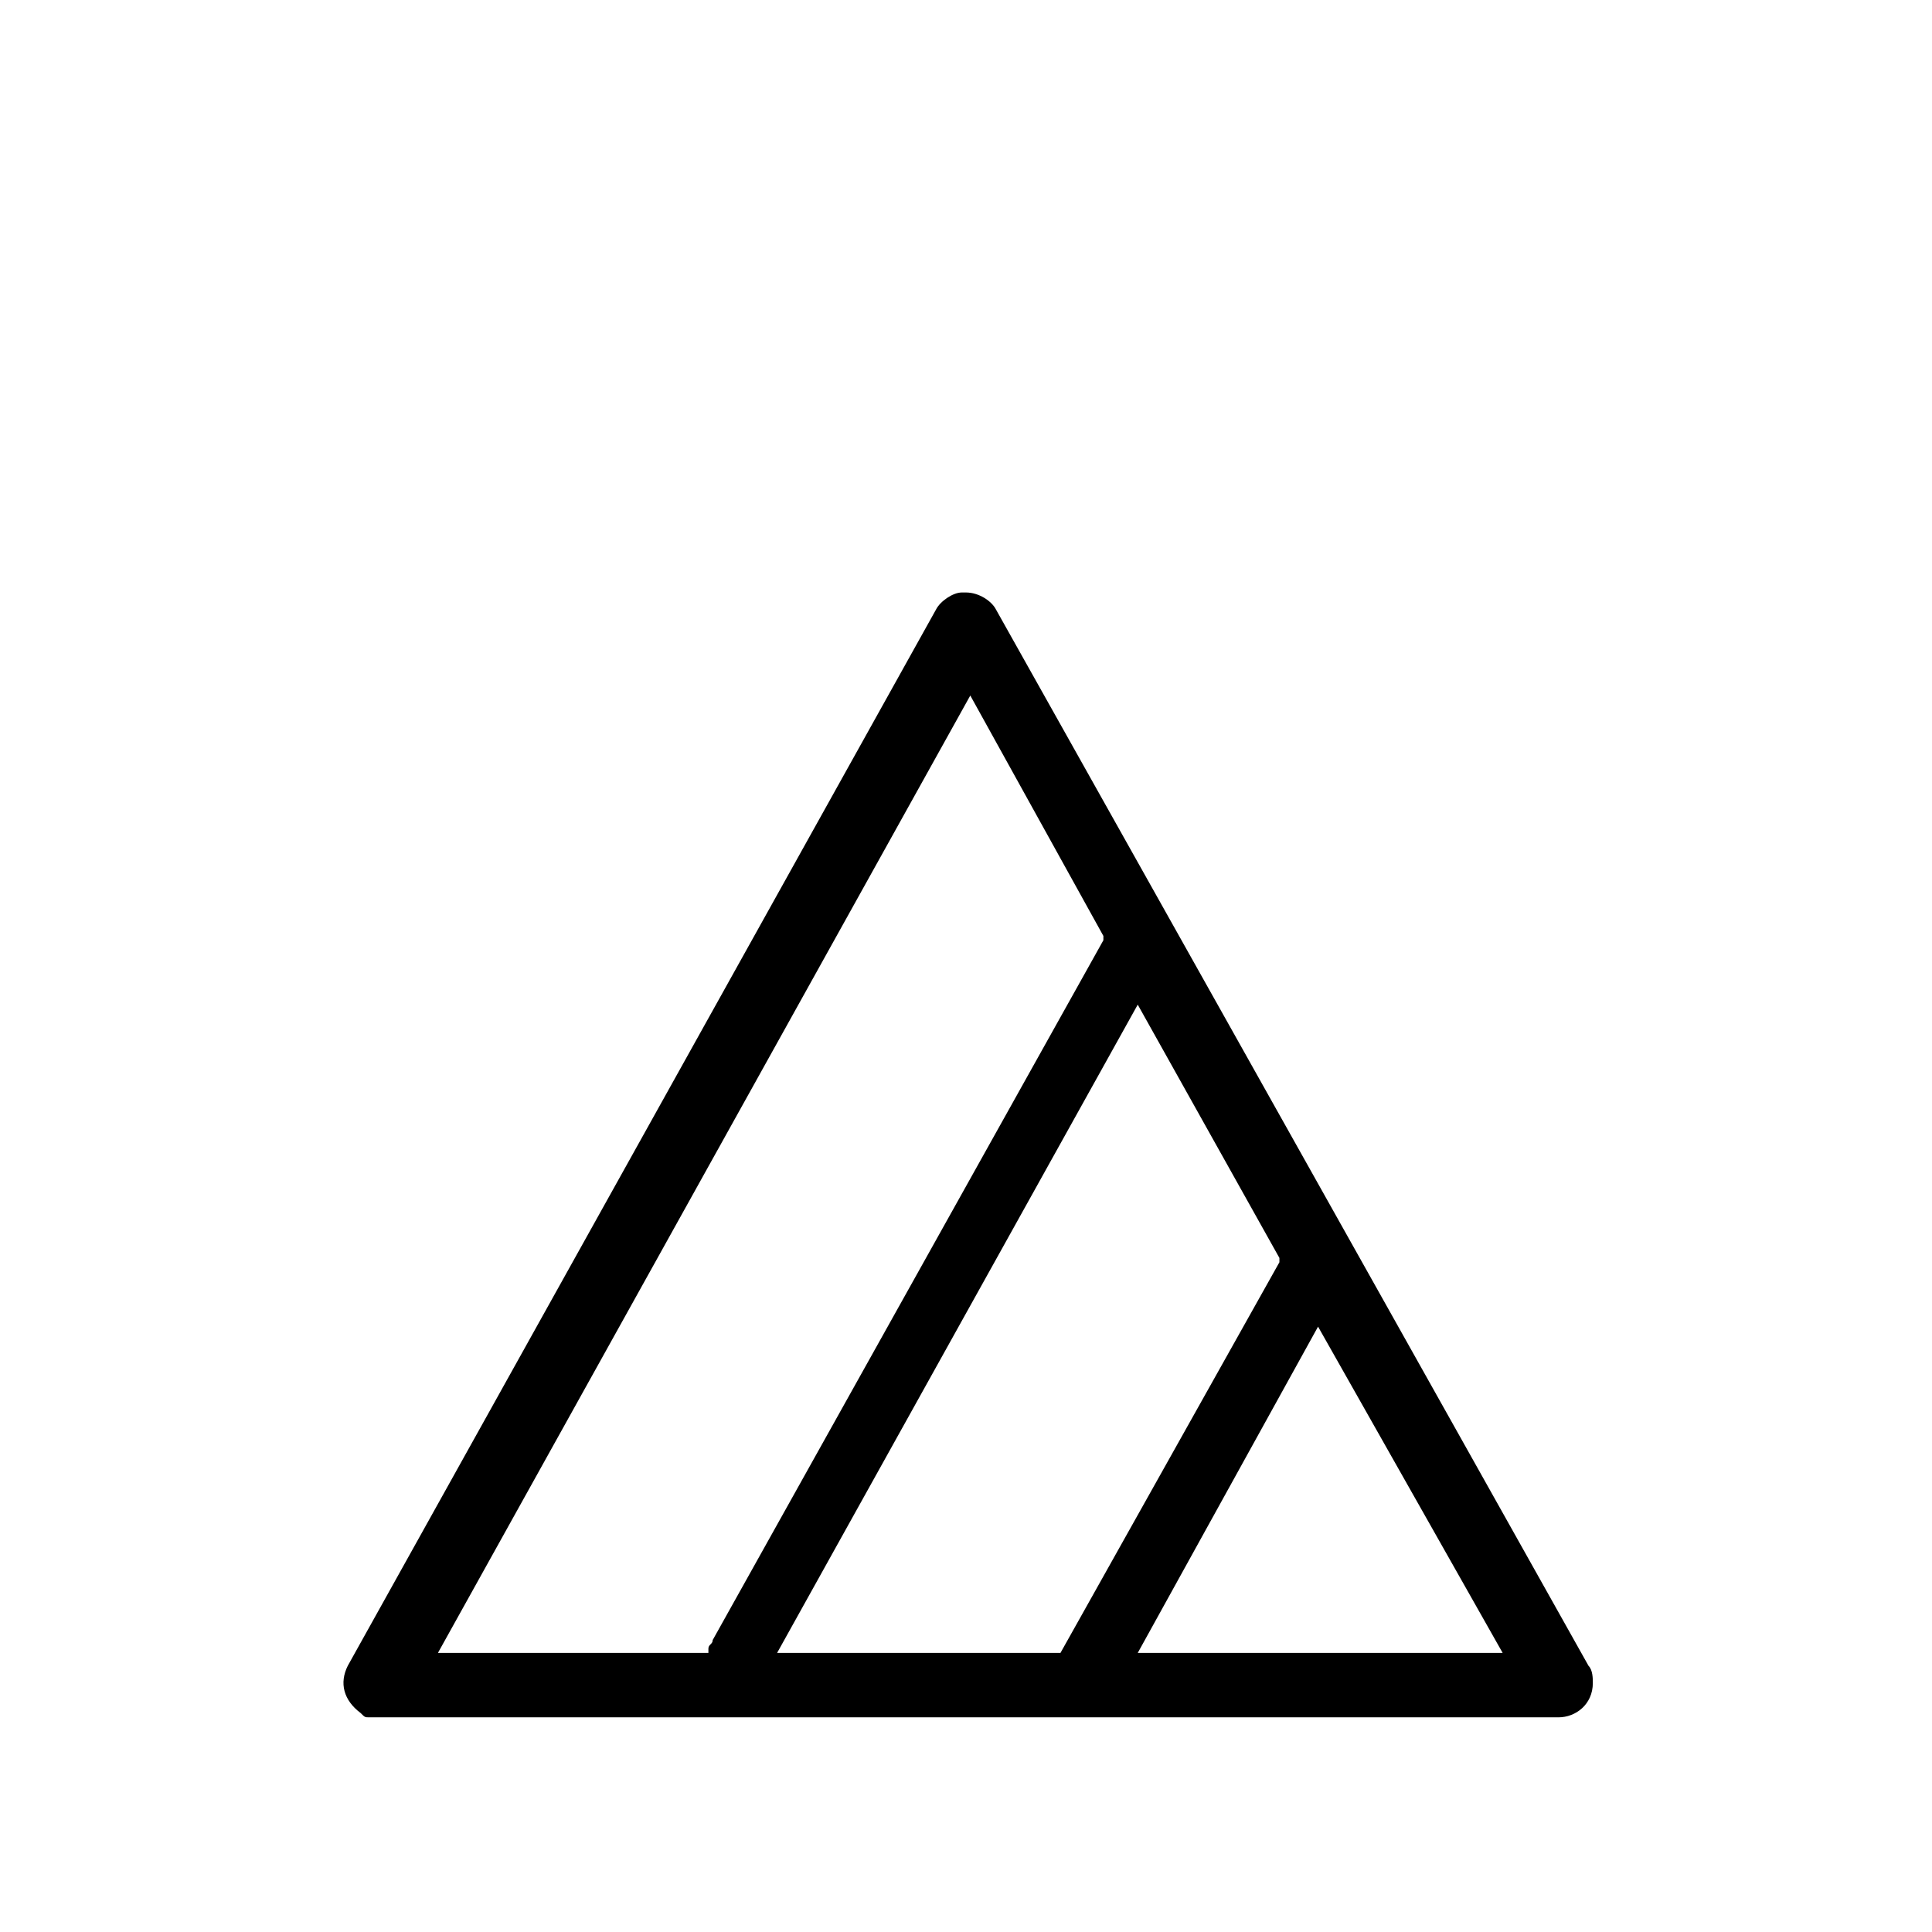 <?xml version="1.0" encoding="utf-8"?>
<!-- Generator: Adobe Illustrator 20.0.0, SVG Export Plug-In . SVG Version: 6.00 Build 0)  -->
<svg version="1.1" id="Ebene_1" xmlns="http://www.w3.org/2000/svg" xmlns:xlink="http://www.w3.org/1999/xlink" x="0px" y="0px"
	 viewBox="0 0 45 45" style="enable-background:new 0 0 45 45;" xml:space="preserve">
<path d="M8.8,40h27.5c0.4,0,0.8-0.3,0.8-0.8c0-0.1,0-0.3-0.1-0.4L23.2,14.2c-0.1-0.2-0.4-0.4-0.7-0.4c0,0-0.1,0-0.1,0
	c-0.2,0-0.5,0.2-0.6,0.4L8.1,38.8c-0.2,0.4-0.1,0.8,0.3,1.1C8.5,40,8.5,40,8.6,40H8.8z M35,38.5h-8.5l4.2-7.6L35,38.5z M29.8,29.3
	L29.8,29.3l0,0.1l-5.1,9.1h-6.6l8.4-15.1L29.8,29.3z M22.6,16.2l3.1,5.6l0,0.1l-9.1,16.3c0,0.1-0.1,0.1-0.1,0.2l0,0.1h-6.3
	L22.6,16.2z"/>
</svg>
